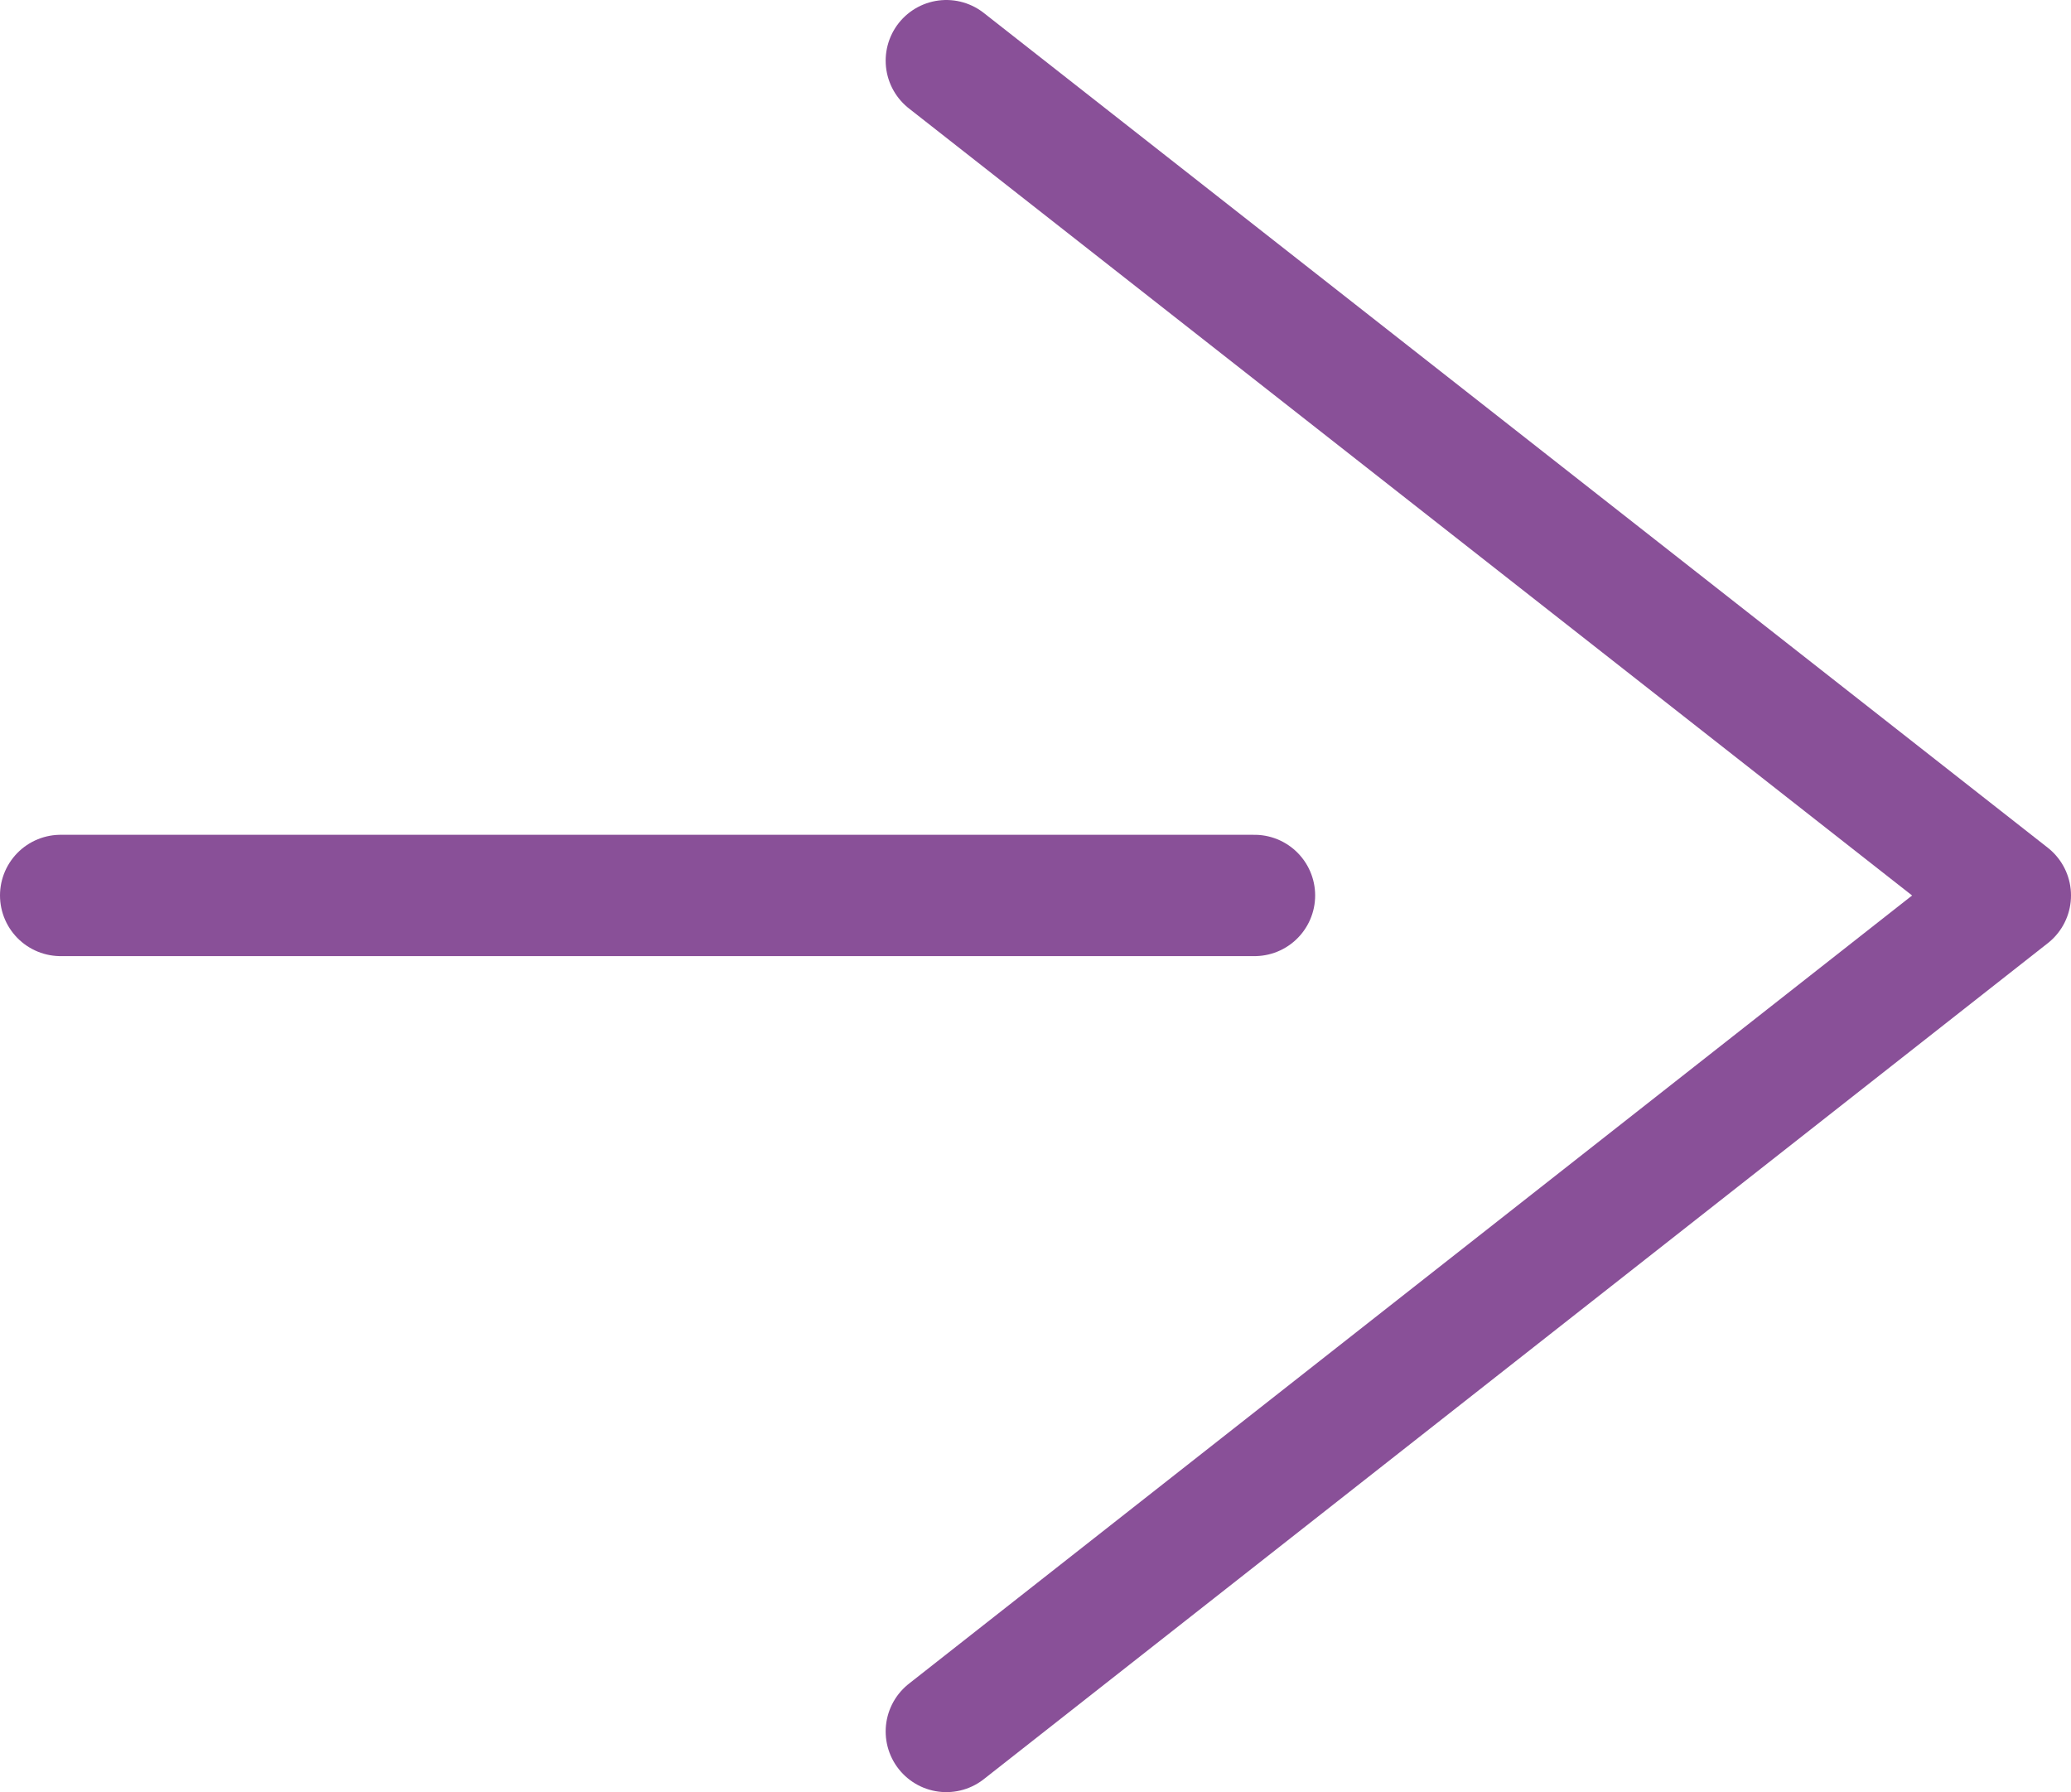 <svg xmlns="http://www.w3.org/2000/svg" viewBox="0 0 17.07 14.77"><defs><style>.a{fill:none;stroke:#895098;stroke-linecap:round;stroke-linejoin:round;}</style></defs><title>arrow_purple</title><polyline class="a" points="7.8 0.5 16.57 7.38 7.8 14.27"/><line class="a" x1="10.34" y1="7.38" x2="0.5" y2="7.38"/></svg>